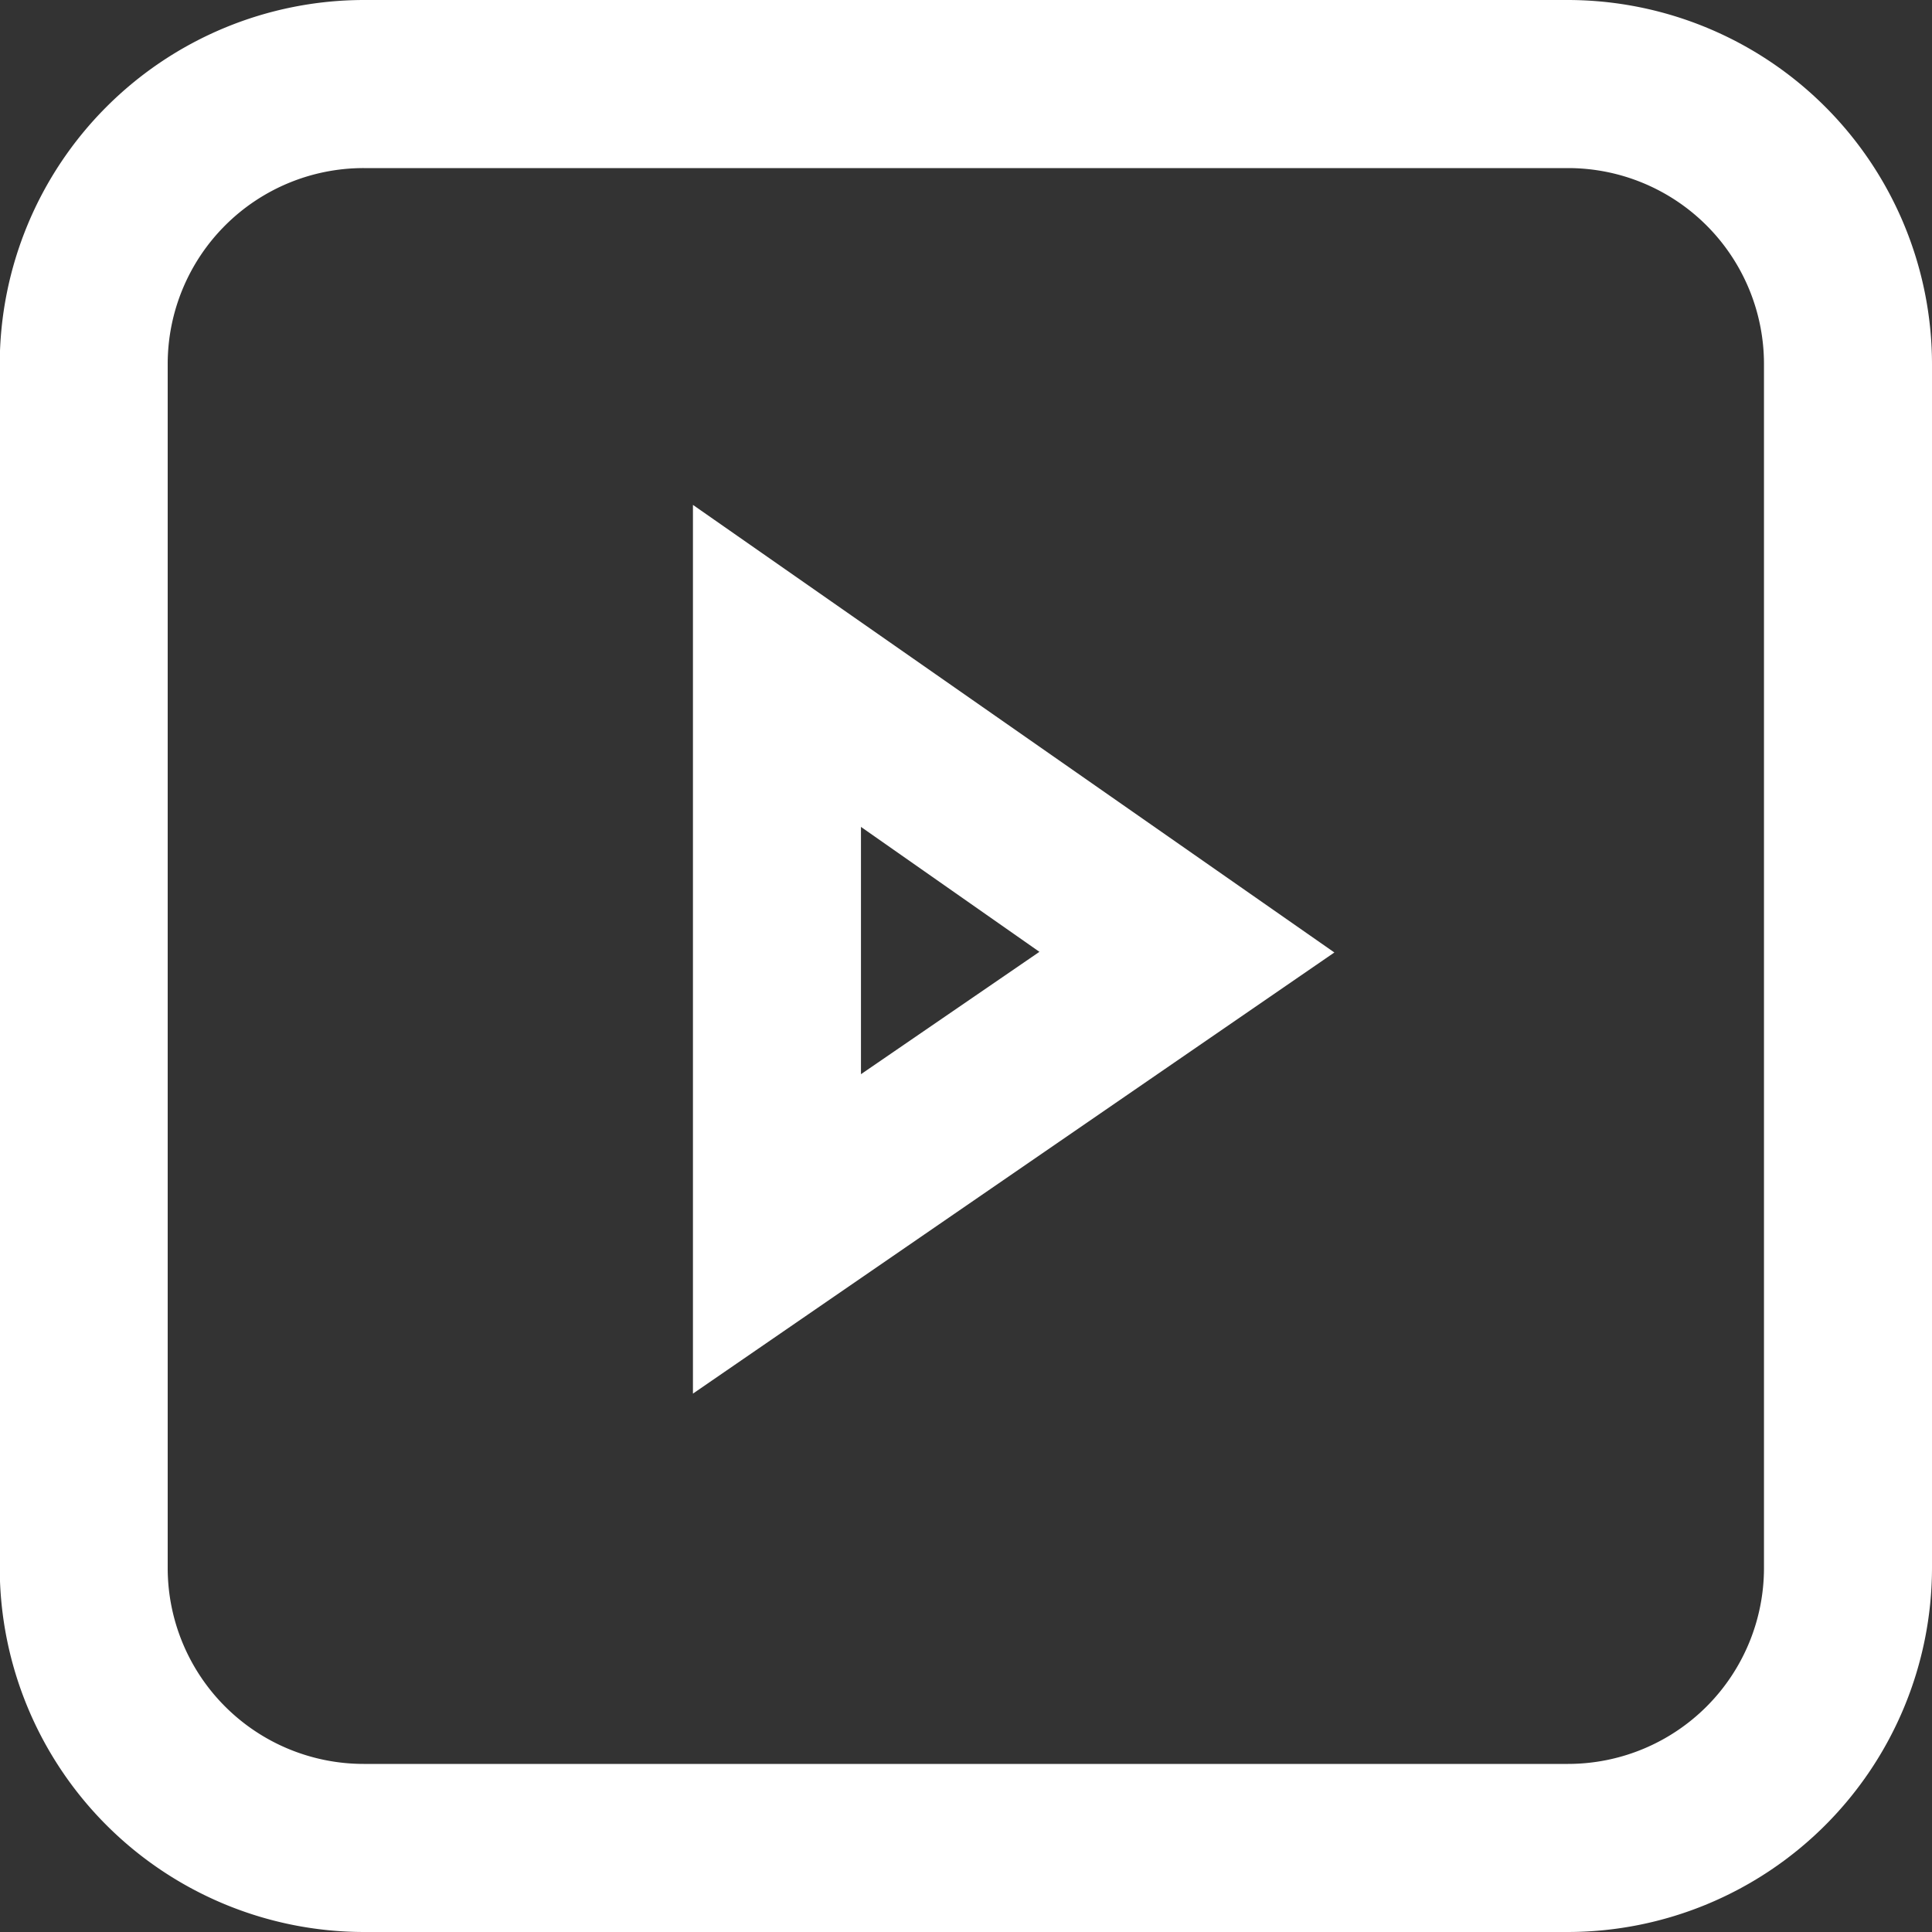 <?xml version="1.0" encoding="UTF-8"?> <svg xmlns="http://www.w3.org/2000/svg" width="30" height="30" viewBox="0 0 30 30" fill="#FFF"><rect x="0" y="0" width="30" height="30" fill="#333333" stroke="none"/> <path id="Forme_1927" data-name="Forme 1927" class="cls-1" d="M40.26,4951.64v-13.8l9.96,6.95Zm2.609-8.8v3.84l2.771-1.9ZM53.848,4960h-18.7a5.661,5.661,0,0,1-5.652-5.65v-18.7a5.661,5.661,0,0,1,5.652-5.65h18.7a5.661,5.661,0,0,1,5.652,5.65v18.7A5.661,5.661,0,0,1,53.848,4960Zm-18.7-27.39a3.043,3.043,0,0,0-3.044,3.04v18.7a3.043,3.043,0,0,0,3.044,3.04h18.7a3.043,3.043,0,0,0,3.043-3.04v-18.7a3.043,3.043,0,0,0-3.043-3.04h-18.7Z" transform="translate(-29.5 -4930)"></path> </svg> 